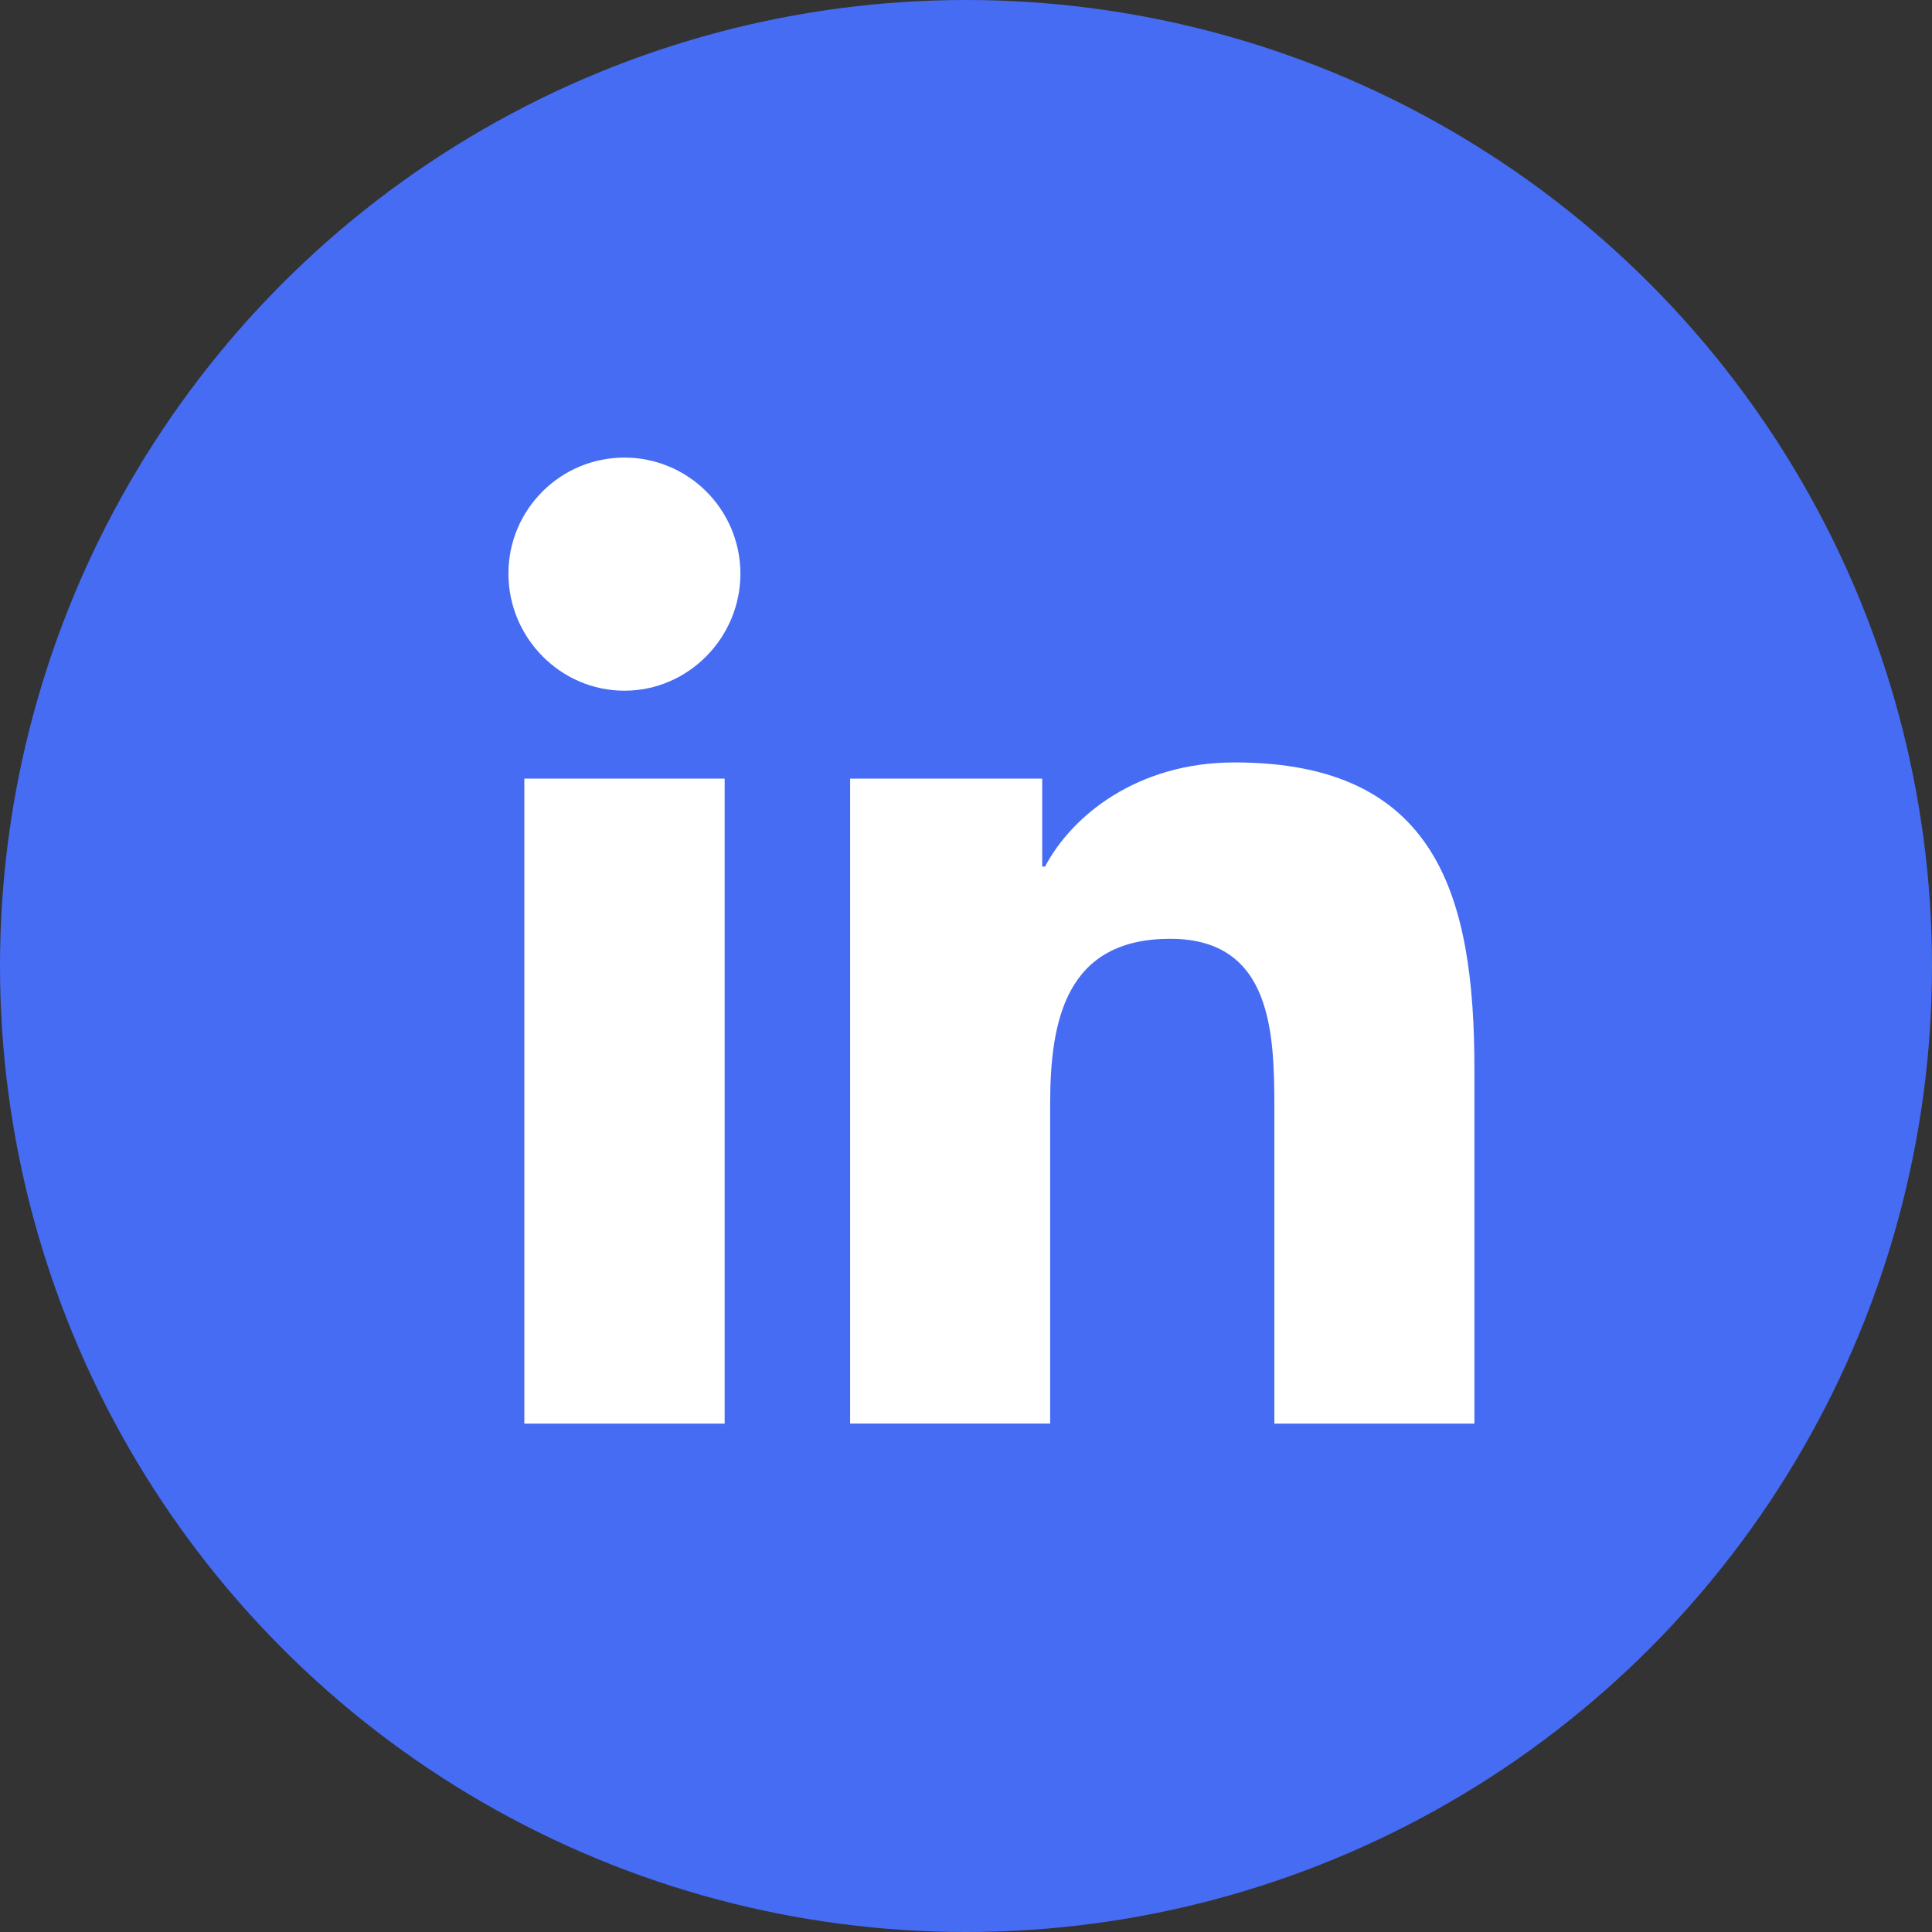 <svg width="38" height="38" viewBox="0 0 38 38" fill="none" xmlns="http://www.w3.org/2000/svg">
<rect x="0" y="0" width="38" height="38" fill="#333333" stroke="none"/>
<circle cx="19" cy="19" r="19" fill="#466CF3"/>
<path d="M28.995 28L29 27.999V21.031C29 17.622 28.266 14.996 24.281 14.996C22.365 14.996 21.079 16.047 20.555 17.044H20.499V15.314H16.721V27.999H20.655V21.718C20.655 20.064 20.968 18.465 23.017 18.465C25.035 18.465 25.065 20.352 25.065 21.824V28H28.995ZM10.313 15.315H14.253V28H10.313V15.315ZM12.282 9C11.022 9 10 10.022 10 11.282C10 12.541 11.022 13.585 12.282 13.585C13.541 13.585 14.563 12.541 14.563 11.282C14.563 10.677 14.322 10.097 13.894 9.669C13.467 9.241 12.887 9 12.282 9Z" fill="white"/>
</svg>
